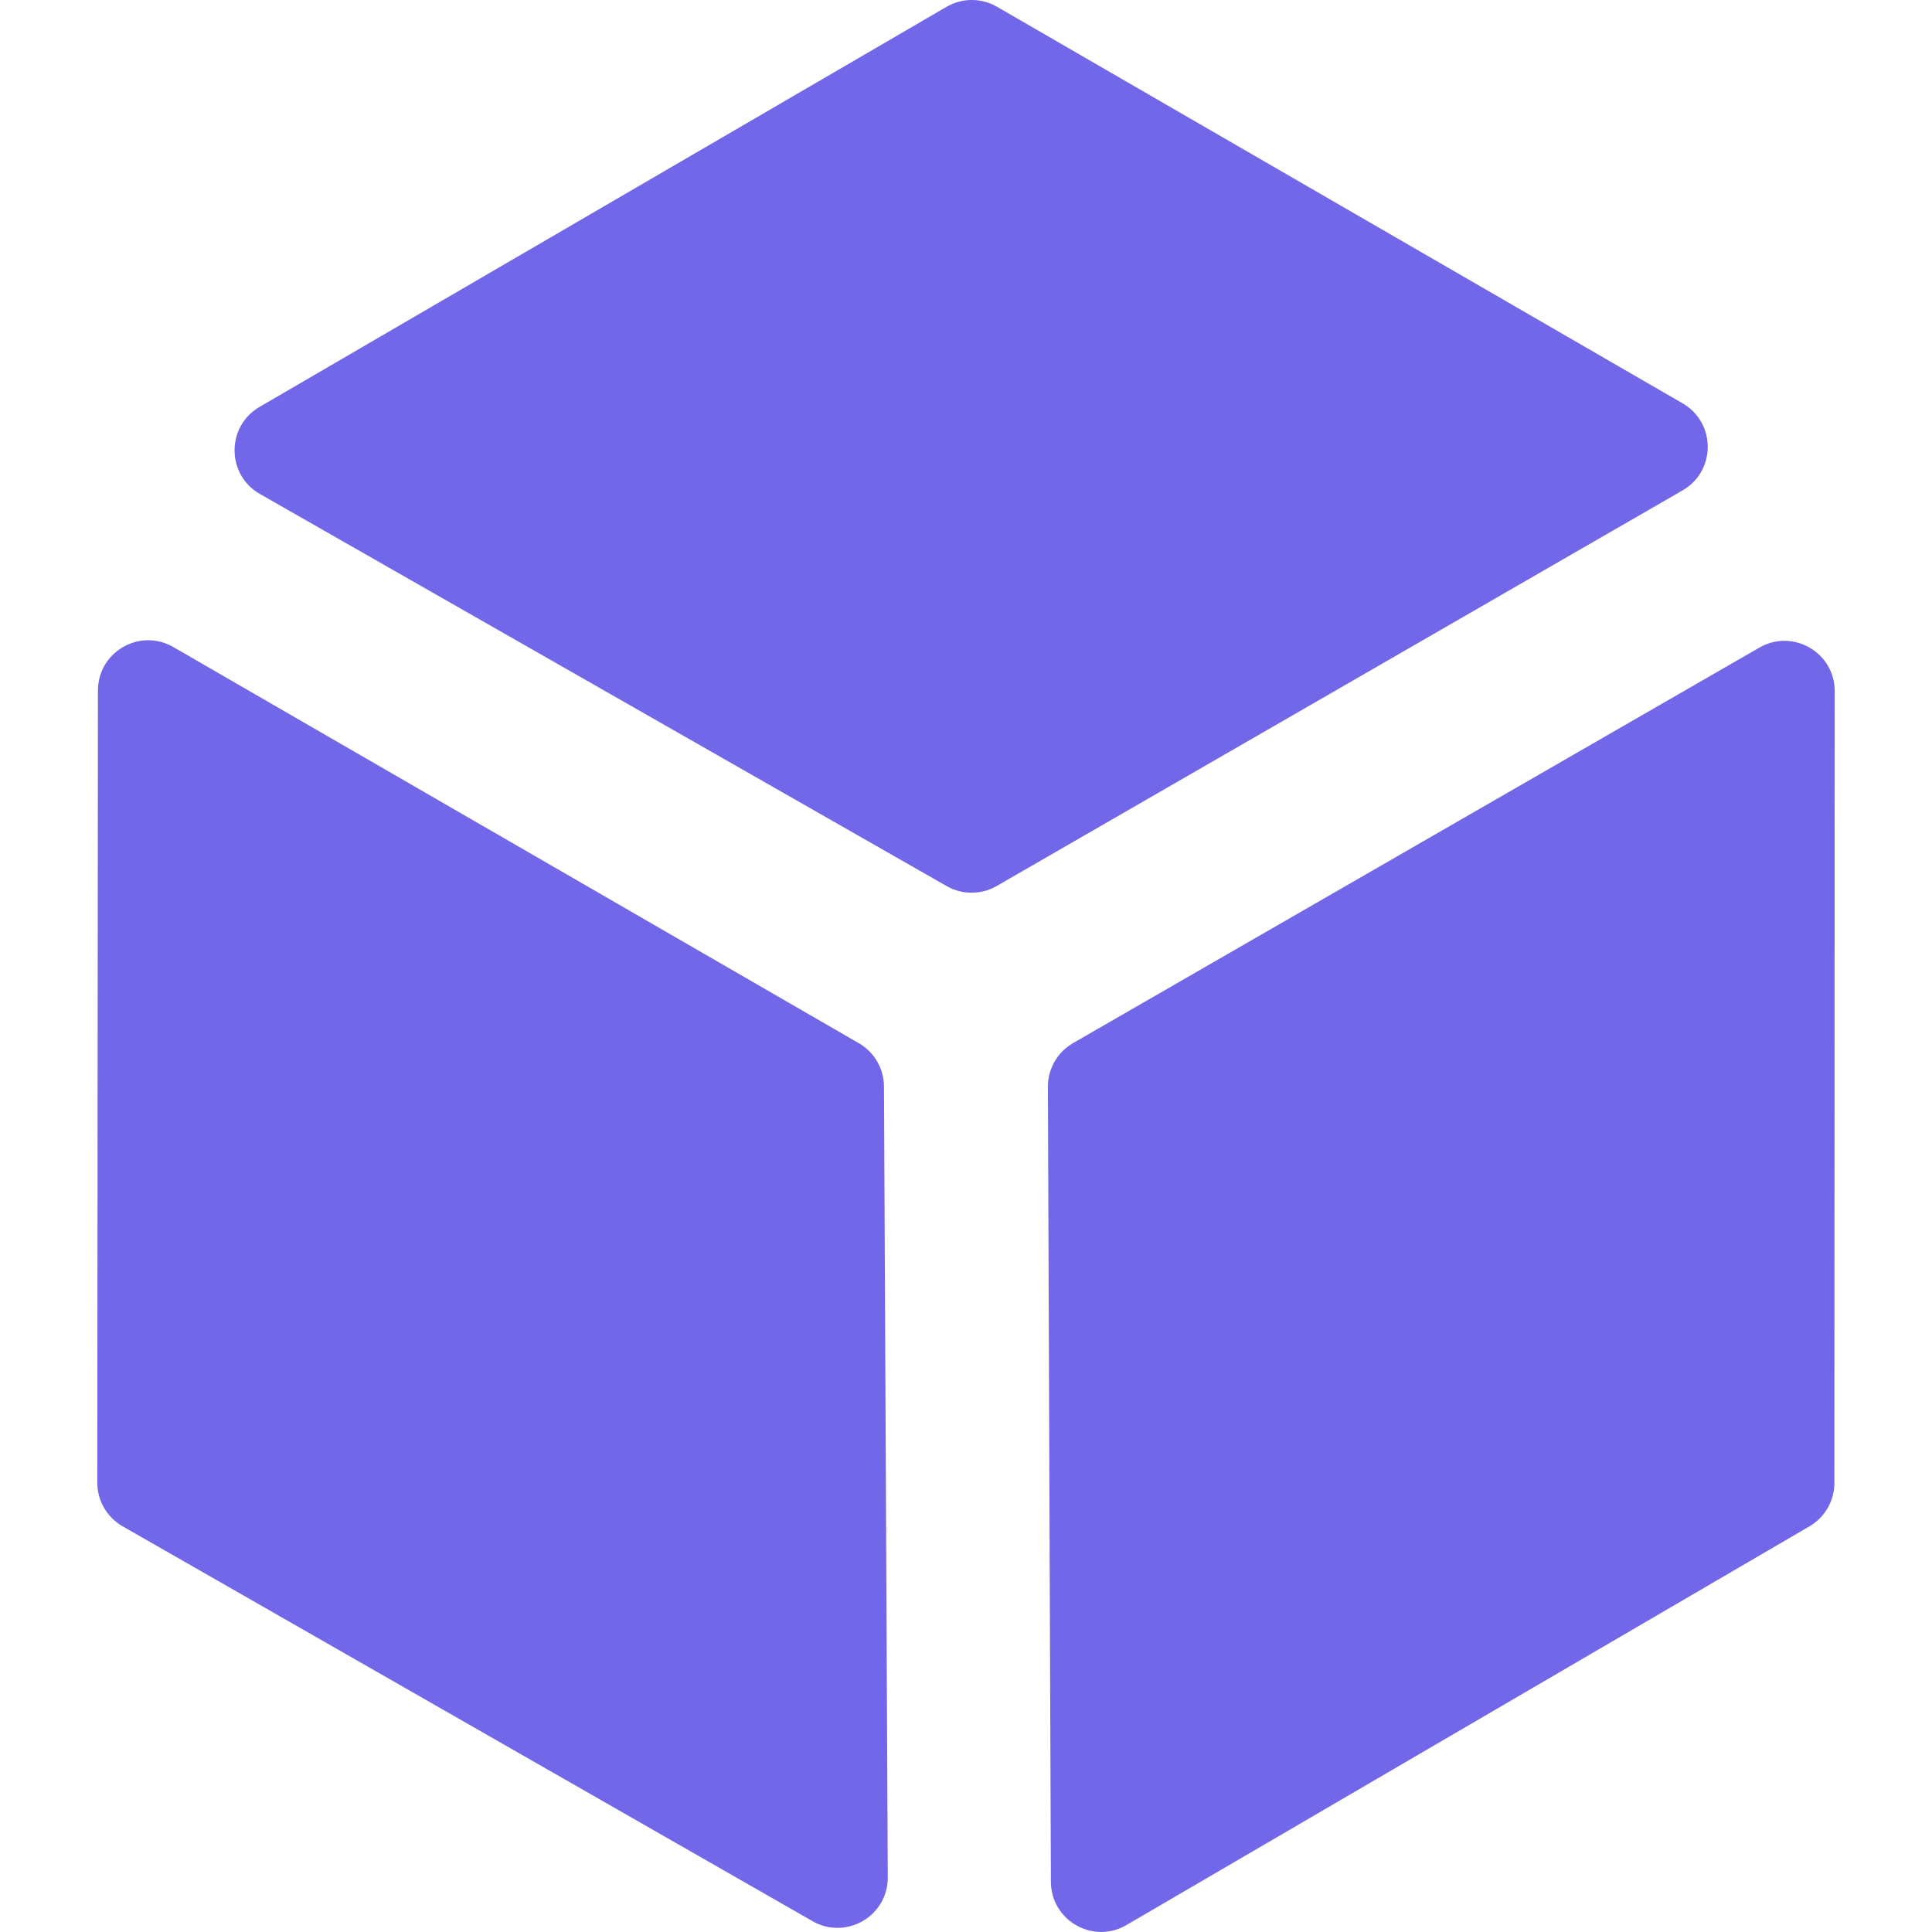 <svg width="278" height="278" viewBox="0 0 250 278" fill="none" xmlns="http://www.w3.org/2000/svg">
<path d="M122.222 127.504L23.4 71.08C18.563 68.318 18.533 61.355 23.346 58.553L122.199 0.982C124.442 -0.324 127.212 -0.328 129.458 0.972L228.12 58.041C232.937 60.827 232.933 67.782 228.112 70.562L129.42 127.488C127.194 128.772 124.454 128.778 122.222 127.504Z" fill="#7167E8"/>
<path d="M246.368 219.626L148.092 276.997C143.282 279.805 137.237 276.349 137.216 270.78L136.785 156.385C136.776 153.791 138.157 151.389 140.406 150.094L239.16 93.185C243.981 90.406 250.002 93.888 250 99.452L249.953 213.385C249.952 215.955 248.587 218.331 246.368 219.626Z" fill="#7167E8"/>
<path d="M113.198 156.338L113.745 270.133C113.771 275.702 107.756 279.21 102.923 276.443L3.639 219.619C1.387 218.33 -0.002 215.933 2.37701e-06 213.338L0.092 99.36C0.097 93.795 6.122 90.321 10.94 93.106L109.586 150.113C111.81 151.399 113.186 153.769 113.198 156.338Z" fill="#7167E8"/>
</svg>
